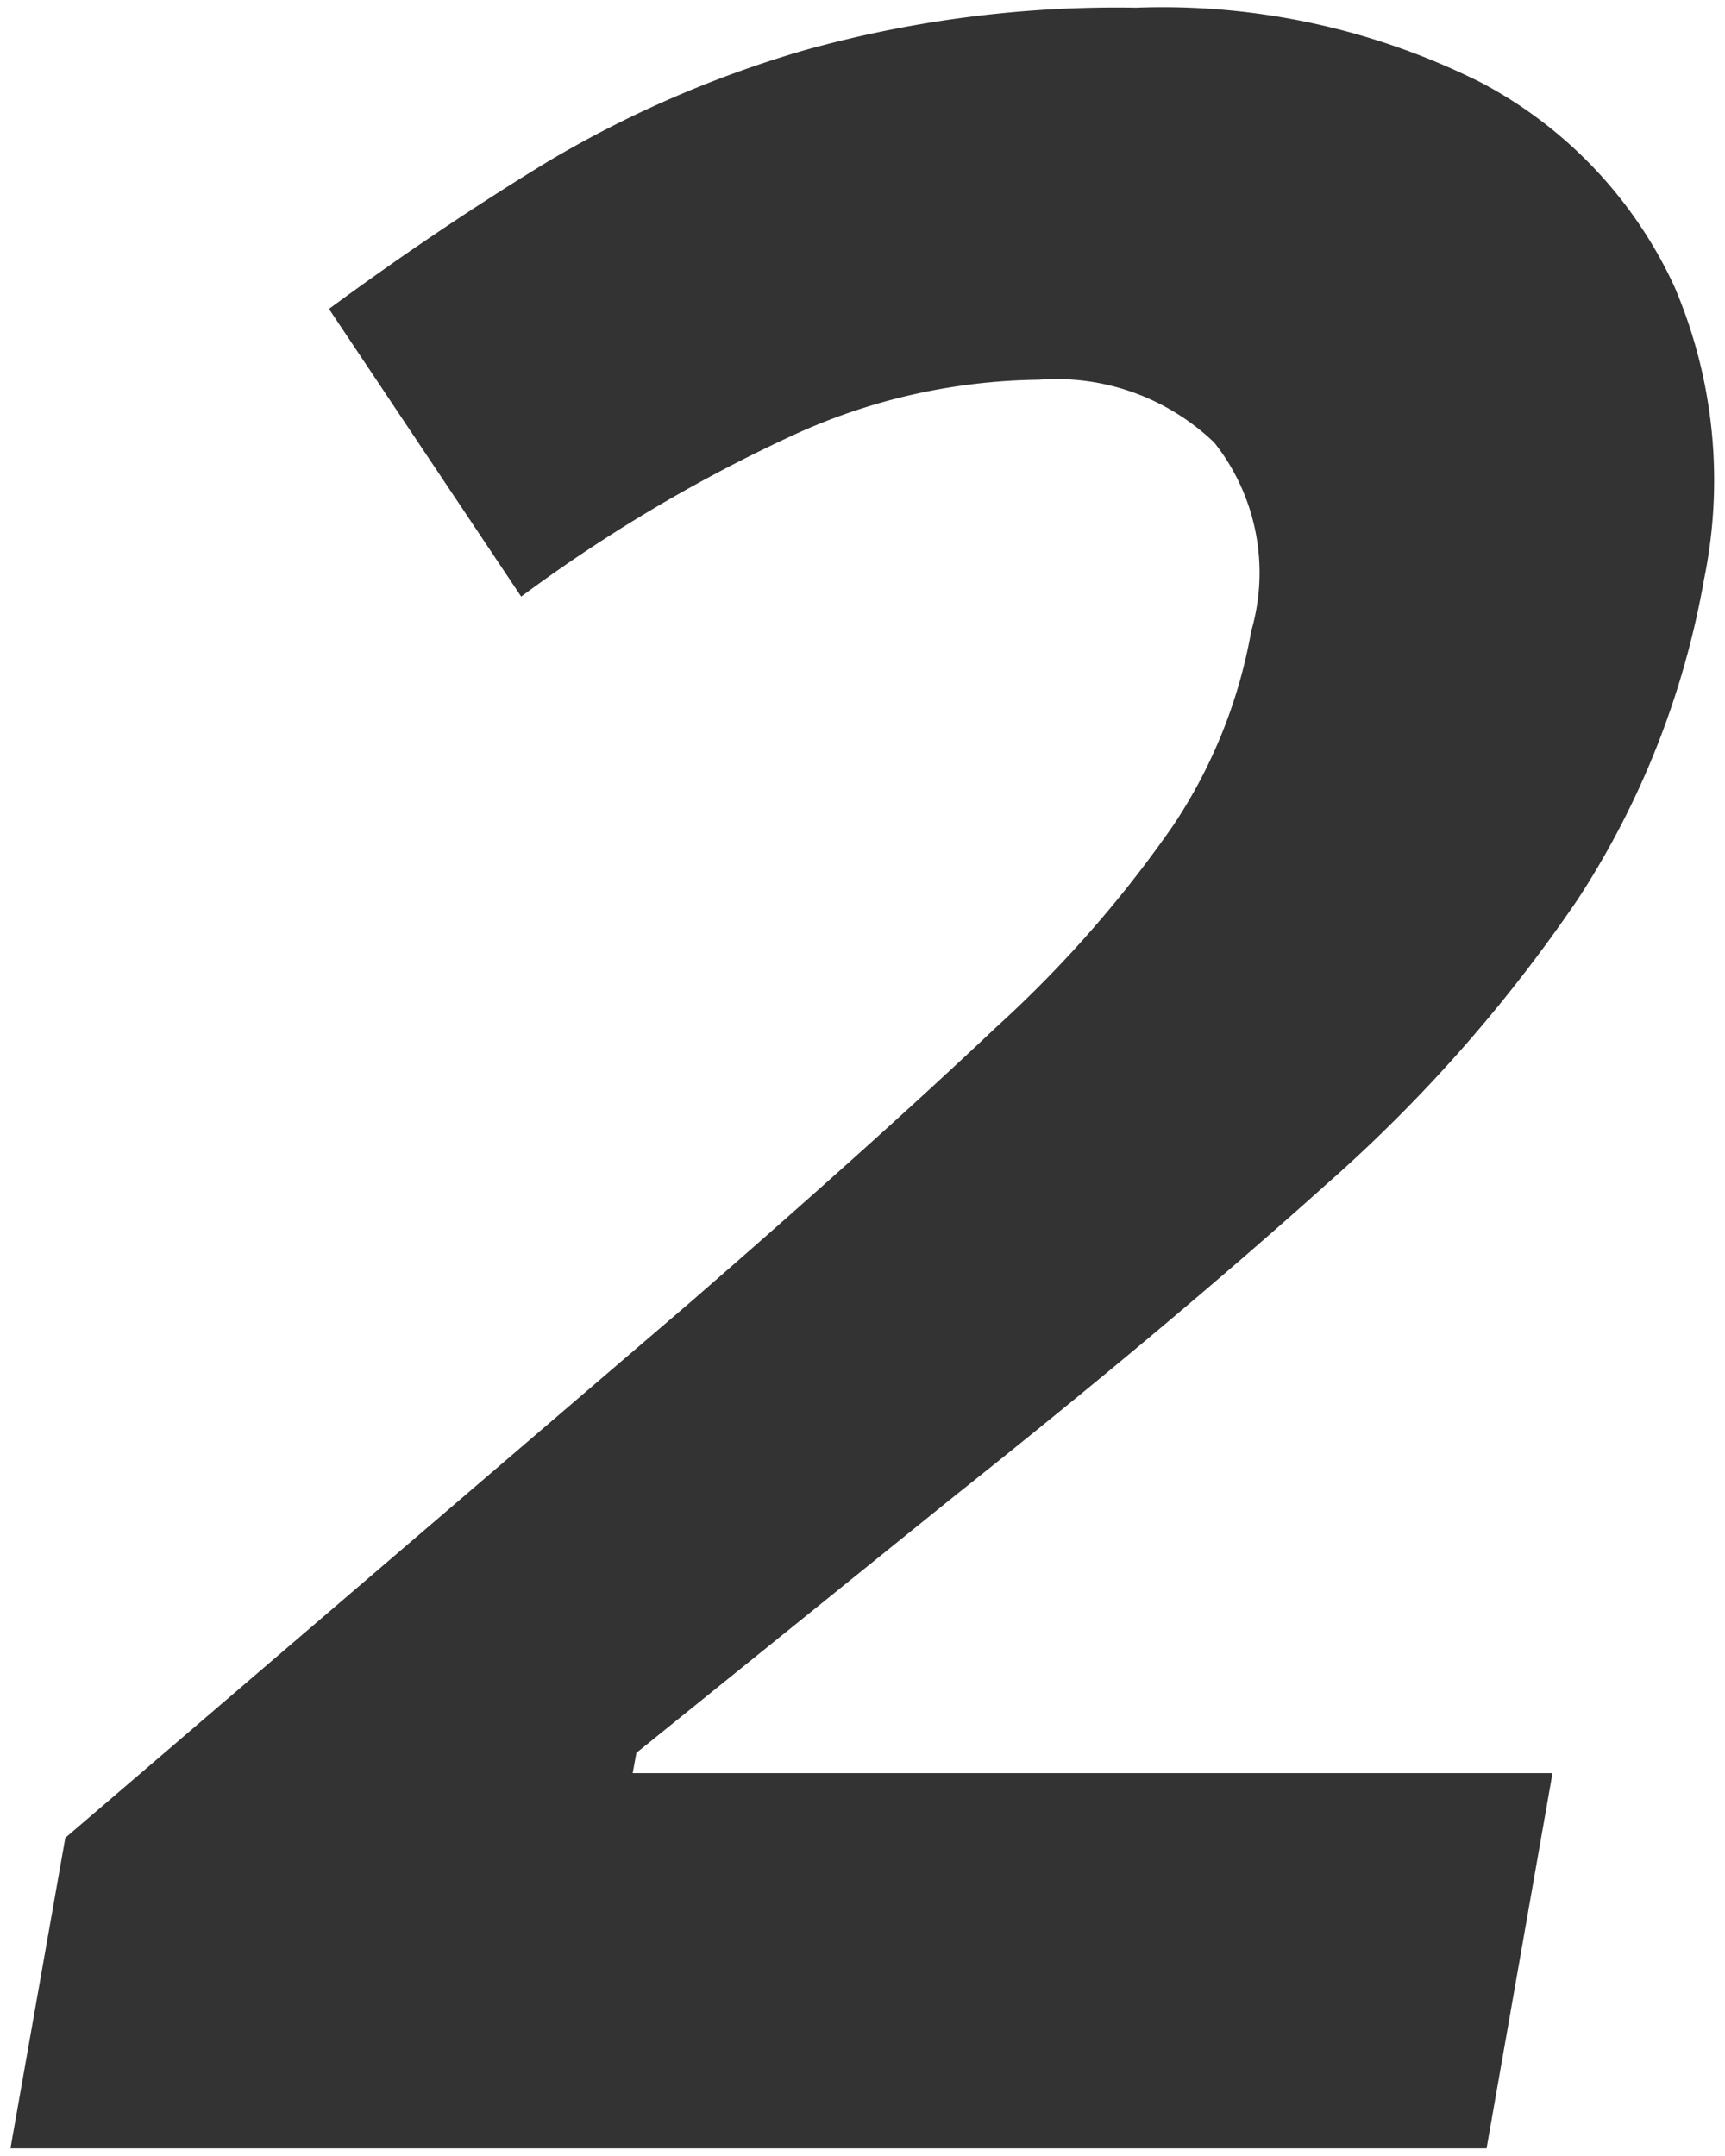 <svg xmlns="http://www.w3.org/2000/svg" width="28" height="35" viewBox="0 0 28 35">
  <defs>
    <style>
      .cls-1 {
        fill: #333;
        fill-rule: evenodd;
      }
    </style>
  </defs>
  <path id="register_num2" class="cls-1" d="M1077.95,2434.91h-14.93l0.06-.33,5.14-4.15q3.51-2.79,6.06-5.08a24.444,24.444,0,0,0,4.09-4.64,13.916,13.916,0,0,0,2.04-5.18,7.982,7.982,0,0,0-.48-4.75,7.107,7.107,0,0,0-3.15-3.32,11.538,11.538,0,0,0-5.59-1.21,18.844,18.844,0,0,0-5.38.69,17.93,17.93,0,0,0-4.17,1.81c-1.23.75-2.41,1.55-3.55,2.39l3.12,4.67a24.971,24.971,0,0,1,4.37-2.6,9.788,9.788,0,0,1,4.03-.92,3.7,3.7,0,0,1,2.85,1.02,3.4,3.4,0,0,1,.6,3.06,8.254,8.254,0,0,1-1.27,3.16,19.211,19.211,0,0,1-2.87,3.27q-1.9,1.8-4.97,4.47l-10.14,8.69-0.89,5.04h23.96Z" transform="translate(-1052.75 -2406.125)"/>
</svg>
